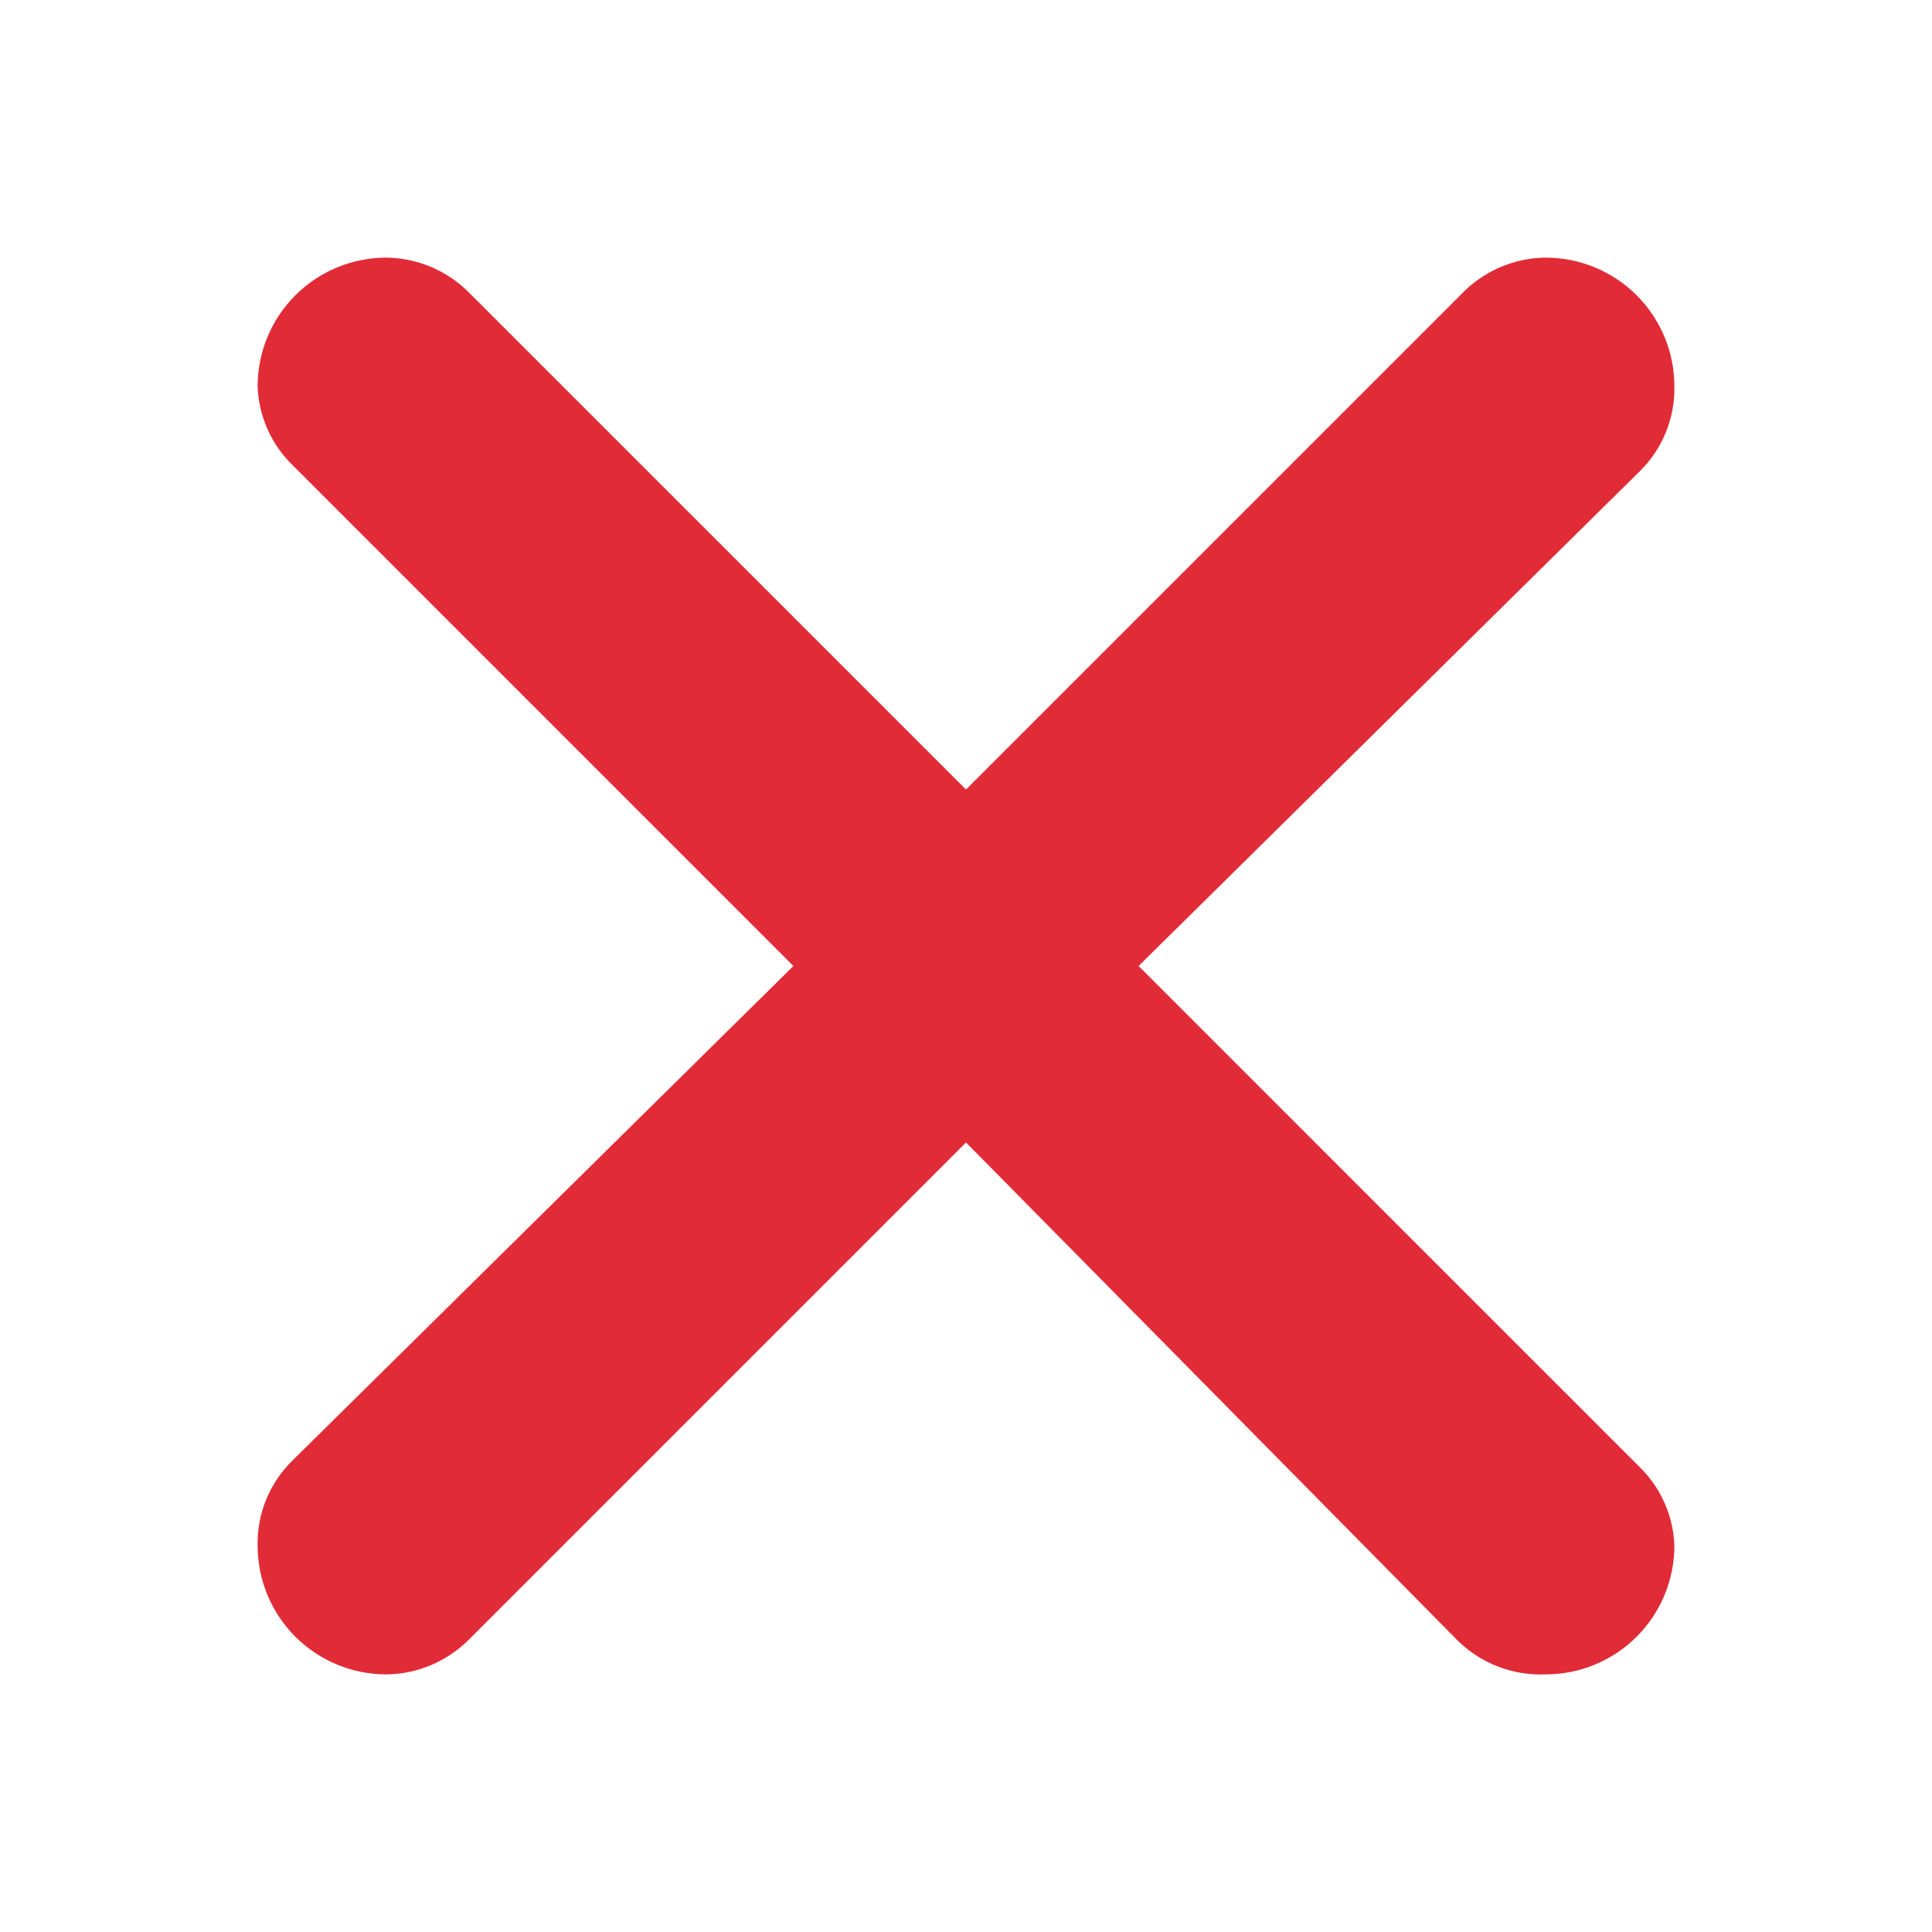<svg width="50" height="50" viewBox="0 0 50 50" fill="none" xmlns="http://www.w3.org/2000/svg">
<path d="M12.133 7.567L25 20.433L37.8 7.633C38.083 7.332 38.423 7.092 38.801 6.926C39.179 6.76 39.587 6.671 40 6.667C40.884 6.667 41.732 7.018 42.357 7.643C42.982 8.268 43.333 9.116 43.333 10C43.341 10.409 43.265 10.815 43.11 11.193C42.956 11.571 42.725 11.914 42.433 12.2L29.467 25L42.433 37.967C42.983 38.504 43.305 39.232 43.333 40C43.333 40.884 42.982 41.732 42.357 42.357C41.732 42.982 40.884 43.333 40 43.333C39.575 43.351 39.151 43.28 38.755 43.125C38.359 42.97 38 42.735 37.7 42.433L25 29.567L12.167 42.4C11.885 42.691 11.548 42.923 11.177 43.083C10.805 43.244 10.405 43.329 10 43.333C9.116 43.333 8.268 42.982 7.643 42.357C7.018 41.732 6.667 40.884 6.667 40C6.659 39.591 6.735 39.185 6.889 38.807C7.044 38.429 7.275 38.086 7.567 37.8L20.533 25L7.567 12.033C7.017 11.496 6.695 10.768 6.667 10C6.667 9.116 7.018 8.268 7.643 7.643C8.268 7.018 9.116 6.667 10 6.667C10.8 6.677 11.567 7 12.133 7.567Z" fill="#E12B36"/>
</svg>
